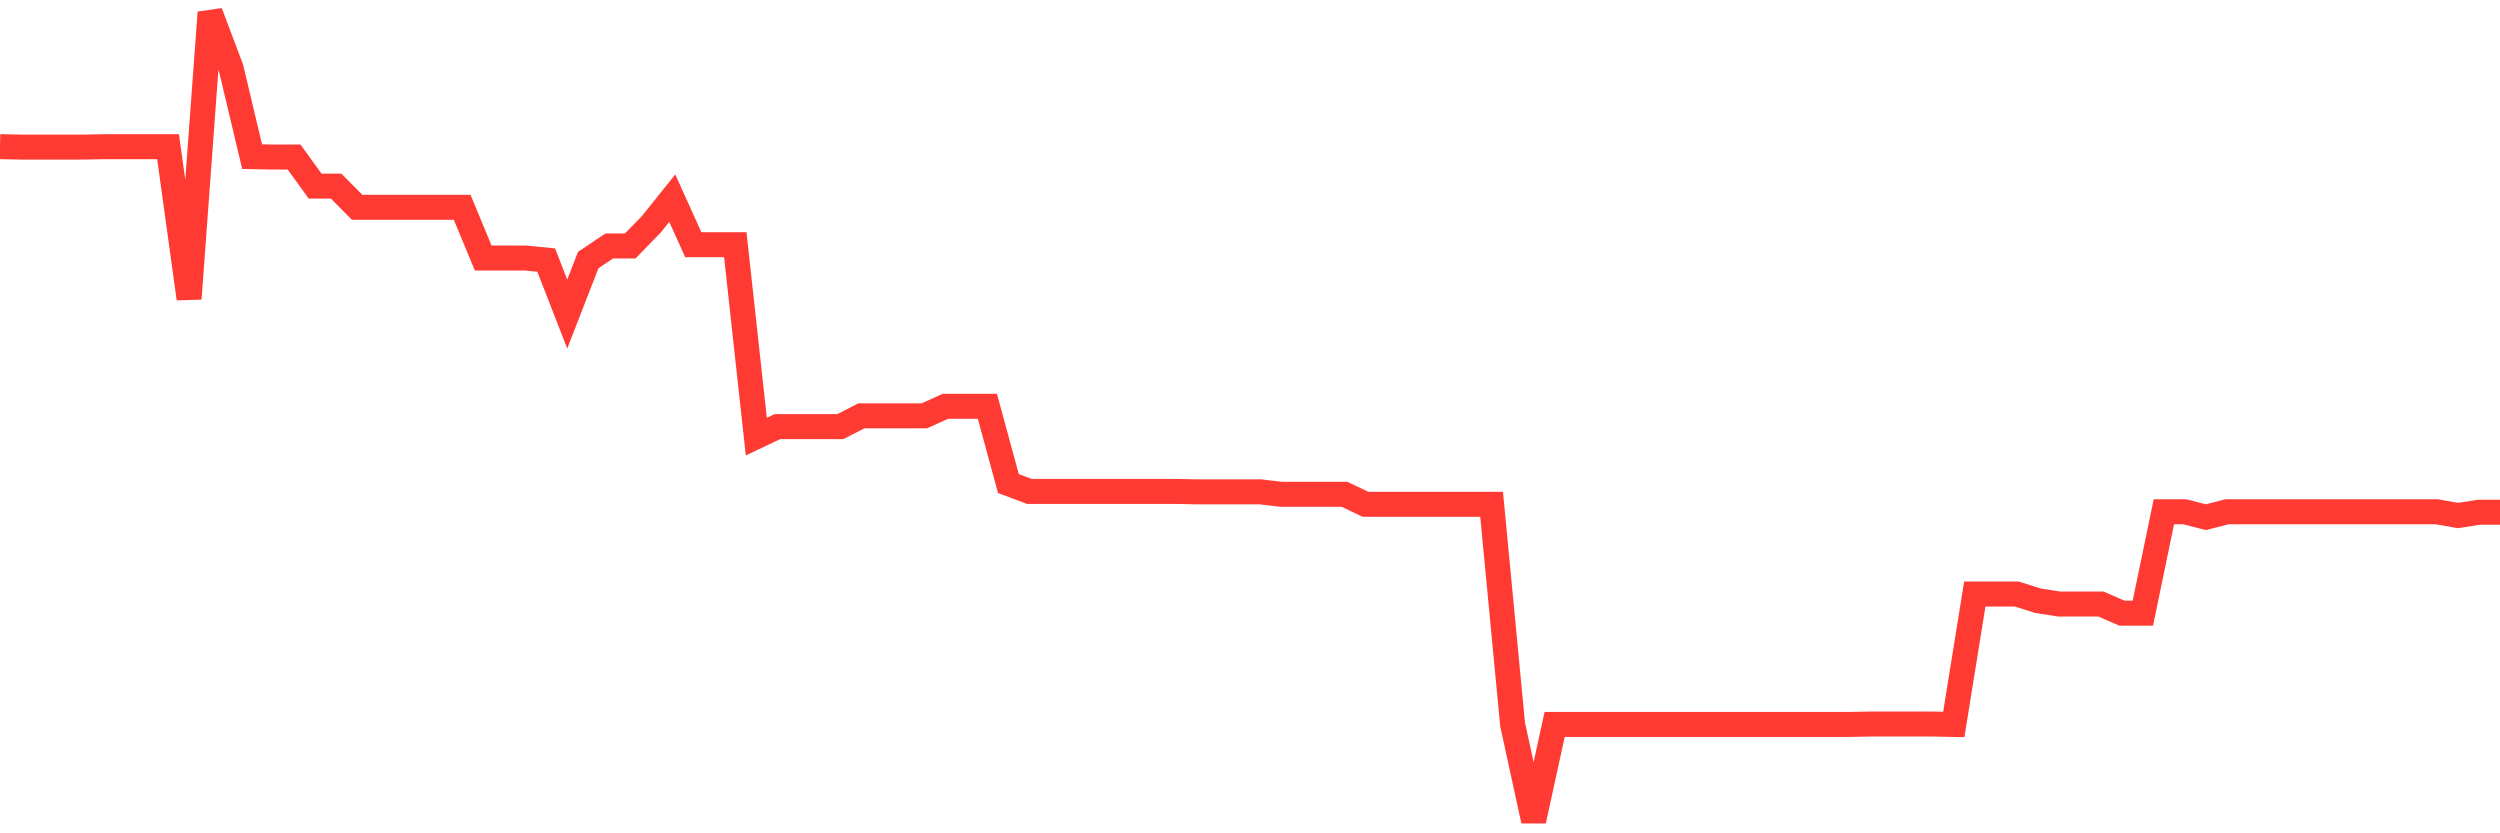 <svg
  xmlns="http://www.w3.org/2000/svg"
  xmlns:xlink="http://www.w3.org/1999/xlink"
  width="120"
  height="40"
  viewBox="0 0 120 40"
  preserveAspectRatio="none"
>
  <polyline
    points="0,7.04 1.008,7.06 2.017,7.06 3.025,7.06 4.034,7.06 5.042,7.04 6.05,7.04 7.059,7.04 8.067,7.04 9.076,14.338 10.084,0.6 11.092,3.272 12.101,7.519 13.109,7.539 14.118,7.539 15.126,8.934 16.134,8.934 17.143,9.951 18.151,9.951 19.16,9.951 20.168,9.951 21.176,9.951 22.185,9.951 23.193,12.384 24.202,12.384 25.21,12.384 26.218,12.483 27.227,15.075 28.235,12.483 29.244,11.805 30.252,11.805 31.261,10.769 32.269,9.512 33.277,11.746 34.286,11.746 35.294,11.746 36.303,20.957 37.311,20.479 38.319,20.479 39.328,20.479 40.336,20.479 41.345,19.96 42.353,19.96 43.361,19.96 44.37,19.96 45.378,19.502 46.387,19.502 47.395,19.502 48.403,23.21 49.412,23.589 50.42,23.589 51.429,23.589 52.437,23.589 53.445,23.589 54.454,23.589 55.462,23.589 56.471,23.589 57.479,23.609 58.487,23.609 59.496,23.609 60.504,23.609 61.513,23.728 62.521,23.728 63.529,23.728 64.538,23.728 65.546,24.207 66.555,24.207 67.563,24.207 68.571,24.207 69.58,24.207 70.588,24.207 71.597,24.207 72.605,34.774 73.613,39.4 74.622,34.774 75.63,34.774 76.639,34.774 77.647,34.774 78.655,34.774 79.664,34.774 80.672,34.774 81.681,34.774 82.689,34.774 83.697,34.774 84.706,34.774 85.714,34.774 86.723,34.774 87.731,34.774 88.739,34.774 89.748,34.754 90.756,34.754 91.765,34.754 92.773,34.754 93.782,34.774 94.79,28.514 95.798,28.514 96.807,28.514 97.815,28.833 98.824,28.992 99.832,28.992 100.84,28.992 101.849,29.431 102.857,29.431 103.866,24.566 104.874,24.566 105.882,24.825 106.891,24.566 107.899,24.566 108.908,24.566 109.916,24.566 110.924,24.566 111.933,24.566 112.941,24.566 113.95,24.566 114.958,24.566 115.966,24.566 116.975,24.566 117.983,24.745 118.992,24.586 120,24.586"
    fill="none"
    stroke="#ff3a33"
    stroke-width="1.2"
  >
  </polyline>
</svg>